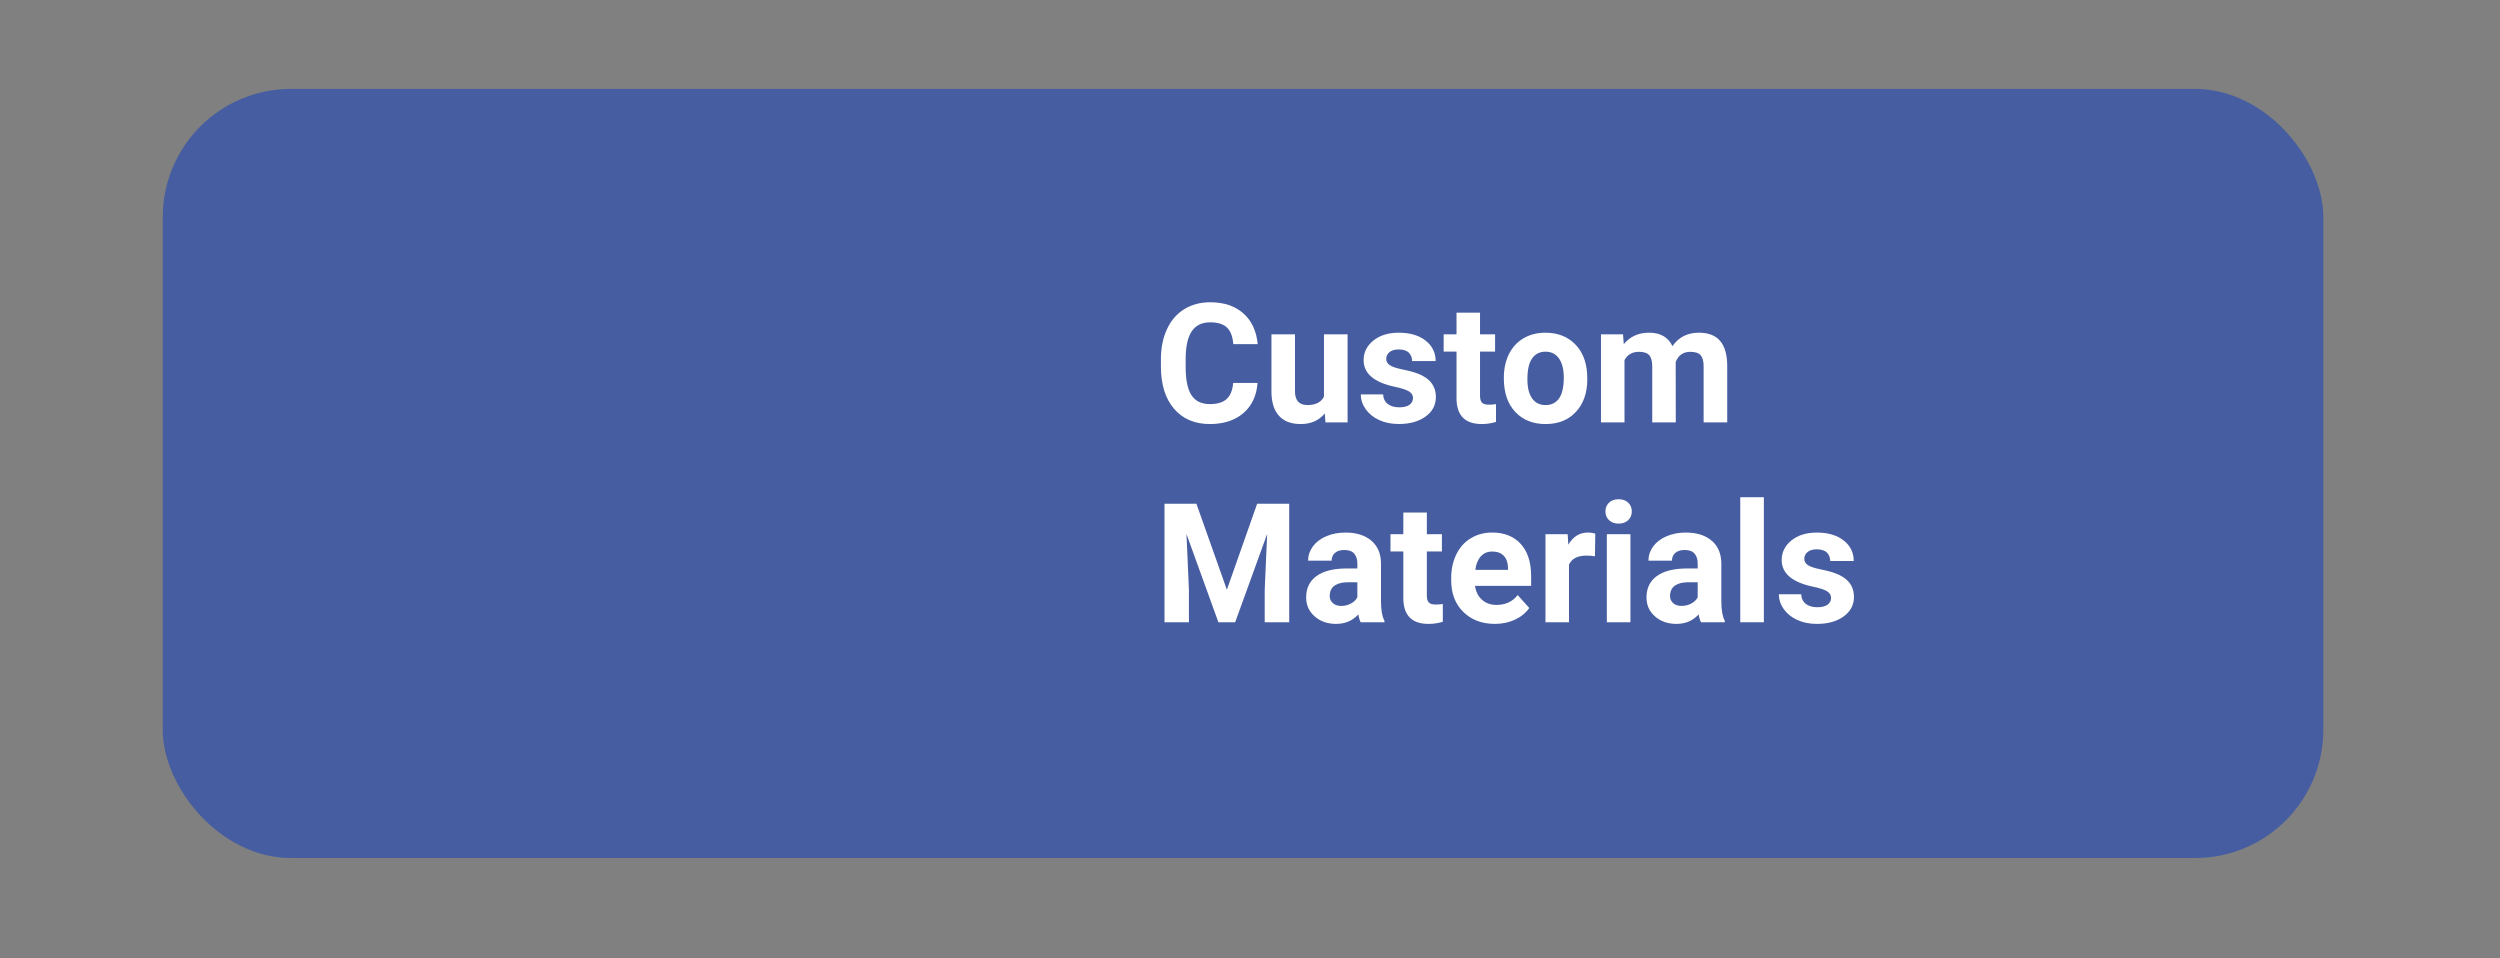 <?xml version="1.0" encoding="UTF-8"?><svg id="a" xmlns="http://www.w3.org/2000/svg" xmlns:xlink="http://www.w3.org/1999/xlink" viewBox="0 0 134.964 51.733"><rect x="0" y="0" width="134.964" height="51.733" fill="#808080" stroke="none"/><defs><clipPath id="c"><polygon points="5.786 50.52 125.426 50.52 125.426 0 5.786 0 5.786 50.52 5.786 50.52" style="clip-rule:evenodd; fill:none;"/></clipPath><clipPath id="b"><polygon points="5.786 0 56.306 0 56.306 50.52 5.786 50.52 5.786 0 5.786 0" style="clip-path:url(#c); clip-rule:evenodd; fill:none;"/></clipPath><clipPath id="d"><polygon points="5.786 50.52 56.306 50.52 56.306 0 5.786 0 5.786 50.52 5.786 50.52" style="fill:none;"/></clipPath><clipPath id="e"><polygon points="5.786 50.52 125.426 50.52 125.426 0 5.786 0 5.786 50.52 5.786 50.52" style="clip-rule:evenodd; fill:none;"/></clipPath><clipPath id="f"><polygon points="5.786 50.52 125.426 50.52 125.426 0 5.786 0 5.786 50.52 5.786 50.52" style="clip-rule:evenodd; fill:none;"/></clipPath></defs><rect x="8.786" y="4.8" width="116.64" height="41.52" rx="6.92" ry="6.92" style="fill:#465da1;"/><g style="clip-path:url(#b);"><g style="clip-path:url(#d);"><path d="M42.983,23.155c0,8.002-6.479,14.489-14.471,14.489s-14.471-6.487-14.471-14.489,6.479-14.489,14.471-14.489,14.471,6.487,14.471,14.489h0Z" style="fill:none; stroke:#fcb817; stroke-miterlimit:10; stroke-width:.5px;"/><path d="M47.06,34.499c.134.1.334.1.468.067.167-.033.301-.167.368-.301.167-.335.334-.703.468-1.037.869-2.008,1.27-4.149,1.27-6.358s-.434-4.35-1.27-6.358c-.468-1.104-1.069-2.175-1.771-3.179-.1-.134-.267-.234-.434-.268h-.067c-.134,0-.267.067-.401.134l-1.972,1.707c-.234.201-.267.569-.1.803,1.47,2.108,2.239,4.584,2.239,7.127s-.434,3.781-1.27,5.521c-.134.301-.033.636.234.803l.602.368,1.604.97h.033Z" style="fill:#d2ebe2;"/><path d="M47.06,34.499c.134.1.334.1.468.067.167-.033.301-.167.368-.301.167-.335.334-.703.468-1.037.869-2.008,1.27-4.149,1.27-6.358s-.434-4.35-1.27-6.358c-.468-1.104-1.069-2.175-1.771-3.179-.1-.134-.267-.234-.434-.268h-.067c-.134,0-.267.067-.401.134l-1.972,1.707c-.234.201-.267.569-.1.803,1.47,2.108,2.239,4.584,2.239,7.127s-.434,3.781-1.27,5.521c-.134.301-.033.636.234.803l.602.368,1.604.97h.033Z" style="fill:none; stroke:#384680; stroke-linecap:round; stroke-linejoin:round; stroke-width:.669px;"/><path d="M17.951,31.755c-.067.167-.1.335-.033.502.1.335.234.636.368.97.836,1.941,2.005,3.714,3.509,5.187,1.504,1.472,3.242,2.677,5.18,3.513,2.005.87,4.144,1.272,6.35,1.272s4.345-.435,6.35-1.272c1.938-.837,3.71-2.008,5.18-3.513.602-.602,1.136-1.238,1.638-1.907.1-.134.134-.301.1-.468-.033-.167-.134-.301-.267-.402l-2.206-1.338c-.267-.167-.602-.1-.802.134-1.136,1.506-2.64,2.777-4.345,3.647-1.771.903-3.676,1.372-5.681,1.372s-5.113-.803-7.219-2.309c-2.072-1.472-3.643-3.513-4.512-5.889-.1-.234-.334-.402-.568-.402s-.1,0-.167,0l-2.172.569-.334.1c-.167.033-.301.167-.401.301l.033-.067Z" style="fill:#9fcab9;"/><path d="M17.951,31.755c-.067.167-.1.335-.033.502.1.335.234.636.368.97.836,1.941,2.005,3.714,3.509,5.187,1.504,1.472,3.242,2.677,5.18,3.513,2.005.87,4.144,1.272,6.35,1.272s4.345-.435,6.35-1.272c1.938-.837,3.71-2.008,5.18-3.513.602-.602,1.136-1.238,1.638-1.907.1-.134.134-.301.1-.468-.033-.167-.134-.301-.267-.402l-2.206-1.338c-.267-.167-.602-.1-.802.134-1.136,1.506-2.64,2.777-4.345,3.647-1.771.903-3.676,1.372-5.681,1.372s-5.113-.803-7.219-2.309c-2.072-1.472-3.643-3.513-4.512-5.889-.1-.234-.334-.402-.568-.402s-.1,0-.167,0l-2.172.569-.334.1c-.167.033-.301.167-.401.301l.033-.067Z" style="fill:none; stroke:#384680; stroke-linecap:round; stroke-linejoin:round; stroke-width:.669px;"/><path d="M26.941,16.028c1.938-1.138,4.144-1.74,6.383-1.74,3.275,0,6.383,1.272,8.723,3.547.234.234.568.234.835,0l1.972-1.707c.134-.1.201-.268.201-.435s-.067-.335-.167-.435h0c-1.504-1.506-3.242-2.677-5.18-3.513-2.005-.87-4.144-1.272-6.35-1.272s-4.345.435-6.35,1.272c-.769.335-1.504.703-2.172,1.138-.134.1-.234.234-.267.402-.033.167,0,.335.1.468h0l1.537,2.108c.201.268.535.335.802.167h-.067Z" style="fill:#ebecee;"/><path d="M26.941,16.028c1.938-1.138,4.144-1.74,6.383-1.74,3.275,0,6.383,1.272,8.723,3.547.234.234.568.234.835,0l1.972-1.707c.134-.1.201-.268.201-.435s-.067-.335-.167-.435h0c-1.504-1.506-3.242-2.677-5.18-3.513-2.005-.87-4.144-1.272-6.35-1.272s-4.345.435-6.35,1.272c-.769.335-1.504.703-2.172,1.138-.134.1-.234.234-.267.402-.033.167,0,.335.1.468h0l1.537,2.108c.201.268.535.335.802.167h-.067Z" style="fill:none; stroke:#384680; stroke-linecap:round; stroke-linejoin:round; stroke-width:.669px;"/><path d="M23.566,14.522c-.1-.134-.267-.234-.434-.234h-.067c-.134,0-.301.067-.401.167-.301.268-.602.535-.902.837-1.504,1.506-2.674,3.246-3.509,5.187-.869,2.008-1.27,4.149-1.27,6.358s.1,1.941.267,2.878c0,.167.134.301.267.402.134.1.301.134.468.067l2.507-.636c.301-.067.501-.368.468-.669-.1-.669-.167-1.338-.167-2.041,0-3.58,1.537-6.993,4.211-9.369.234-.201.267-.569.1-.837h0l-1.537-2.108h0Z" style="fill:#fcb817;"/><path d="M23.566,14.522c-.1-.134-.267-.234-.434-.234h-.067c-.134,0-.301.067-.401.167-.301.268-.602.535-.902.837-1.504,1.506-2.674,3.246-3.509,5.187-.869,2.008-1.27,4.149-1.27,6.358s.1,1.941.267,2.878c0,.167.134.301.267.402.134.1.301.134.468.067l2.507-.636c.301-.067.501-.368.468-.669-.1-.669-.167-1.338-.167-2.041,0-3.58,1.537-6.993,4.211-9.369.234-.201.267-.569.1-.837h0l-1.537-2.108h0Z" style="fill:none; stroke:#384680; stroke-linecap:round; stroke-linejoin:round; stroke-width:.669px;"/></g></g><g style="clip-path:url(#e);"><path d="M67.889,20.673c-.05.688-.304,1.23-.762,1.626-.459.396-1.063.593-1.813.593-.82,0-1.465-.276-1.936-.828-.47-.552-.705-1.311-.705-2.274v-.391c0-.615.108-1.157.325-1.626s.526-.829.93-1.079c.402-.251.871-.376,1.404-.376.738,0,1.333.198,1.784.593s.712.951.782,1.666h-1.318c-.032-.413-.147-.712-.345-.898-.197-.186-.499-.279-.903-.279-.439,0-.769.158-.987.473s-.33.803-.336,1.465v.483c0,.691.104,1.197.314,1.516.209.319.54.479.991.479.407,0,.711-.093.912-.279s.316-.474.345-.864h1.318Z" style="fill:#fff;"/><path d="M71.519,22.321c-.314.381-.748.571-1.301.571-.51,0-.899-.146-1.167-.439-.269-.293-.405-.722-.411-1.288v-3.116h1.27v3.075c0,.496.226.744.678.744.43,0,.726-.149.887-.449v-3.37h1.275v4.755h-1.195l-.035-.483Z" style="fill:#fff;"/><path d="M76.282,21.49c0-.155-.076-.277-.23-.367-.153-.089-.4-.169-.74-.24-1.131-.237-1.696-.718-1.696-1.441,0-.422.175-.774.525-1.057.35-.282.808-.424,1.373-.424.604,0,1.086.142,1.448.426.361.284.543.653.543,1.107h-1.271c0-.182-.059-.332-.176-.451-.117-.118-.301-.178-.55-.178-.214,0-.379.048-.496.145s-.176.22-.176.369c0,.141.066.254.2.34.133.087.358.162.675.225s.582.134.799.213c.671.246,1.007.672,1.007,1.279,0,.434-.187.785-.558,1.052-.373.269-.854.402-1.441.402-.399,0-.753-.071-1.062-.213-.31-.142-.552-.337-.728-.585-.176-.247-.264-.515-.264-.802h1.204c.012.226.095.398.251.519.154.12.362.18.623.18.243,0,.428-.046.552-.138.125-.093.187-.213.187-.363Z" style="fill:#fff;"/><path d="M79.9,16.881v1.169h.813v.932h-.813v2.373c0,.176.034.302.102.378s.196.114.387.114c.141,0,.265-.01.373-.031v.962c-.249.076-.505.114-.769.114-.891,0-1.345-.45-1.362-1.349v-2.562h-.694v-.932h.694v-1.169h1.27Z" style="fill:#fff;"/><path d="M81.187,20.383c0-.472.091-.892.272-1.261s.443-.655.784-.857c.342-.202.737-.303,1.188-.303.643,0,1.166.196,1.571.589.406.393.632.926.679,1.6l.01.325c0,.729-.204,1.315-.611,1.756s-.953.661-1.639.661-1.233-.22-1.642-.659c-.409-.439-.613-1.037-.613-1.793v-.057ZM82.458,20.473c0,.452.084.797.254,1.036.17.239.414.359.73.359.307,0,.547-.118.721-.354.172-.236.259-.614.259-1.133,0-.443-.087-.786-.259-1.03-.174-.244-.417-.365-.73-.365-.311,0-.551.121-.721.363-.17.242-.254.617-.254,1.125Z" style="fill:#fff;"/><path d="M87.62,18.049l.04.532c.336-.413.792-.62,1.366-.62.612,0,1.032.242,1.261.725.334-.483.811-.725,1.429-.725.516,0,.899.15,1.151.45.252.301.378.752.378,1.356v3.037h-1.274v-3.032c0-.27-.053-.466-.158-.591s-.292-.187-.559-.187c-.381,0-.645.182-.791.545l.005,3.265h-1.271v-3.028c0-.275-.054-.475-.162-.598s-.293-.185-.554-.185c-.36,0-.621.149-.782.448v3.362h-1.27v-4.755h1.19Z" style="fill:#fff;"/><g style="clip-path:url(#f);"><path d="M64.589,27.195l1.644,4.641,1.635-4.641h1.731v6.398h-1.323v-1.749l.133-3.019-1.728,4.768h-.905l-1.723-4.764.132,3.015v1.749h-1.318v-6.398h1.723Z" style="fill:#fff;"/><path d="M73.458,33.593c-.059-.114-.101-.256-.128-.426-.307.342-.707.514-1.199.514-.466,0-.852-.135-1.158-.404-.306-.27-.459-.609-.459-1.02,0-.504.187-.891.561-1.16.373-.27.913-.405,1.619-.408h.584v-.273c0-.219-.056-.395-.169-.527-.112-.131-.291-.197-.534-.197-.214,0-.381.052-.503.154-.121.103-.183.243-.183.422h-1.27c0-.275.085-.53.255-.766.17-.233.41-.418.721-.551.311-.134.659-.2,1.046-.2.586,0,1.051.147,1.396.441.344.295.517.709.517,1.241v2.062c.002.451.065.793.188,1.024v.074h-1.283ZM72.408,32.711c.187,0,.359-.042.518-.126.158-.083.275-.195.352-.336v-.817h-.475c-.636,0-.974.22-1.015.659l-.005.075c0,.158.056.288.168.391.11.103.264.154.457.154Z" style="fill:#fff;"/><path d="M77.029,27.67v1.169h.813v.932h-.813v2.373c0,.176.034.302.102.378s.196.114.387.114c.141,0,.265-.01.373-.03v.962c-.249.076-.505.114-.769.114-.891,0-1.345-.449-1.362-1.35v-2.562h-.694v-.932h.694v-1.169h1.27Z" style="fill:#fff;"/><path d="M80.703,33.681c-.697,0-1.265-.214-1.702-.642-.438-.428-.657-.997-.657-1.71v-.123c0-.477.092-.904.277-1.28.184-.377.445-.667.784-.87.338-.204.724-.306,1.157-.306.65,0,1.163.205,1.536.615.374.41.561.992.561,1.745v.518h-3.028c.041.312.165.561.372.748.206.188.468.281.784.281.489,0,.871-.178,1.146-.532l.625.698c-.191.271-.449.48-.773.631-.326.151-.686.227-1.082.227ZM80.559,29.775c-.252,0-.456.085-.613.256-.156.17-.257.415-.301.732h1.767v-.102c-.006-.282-.082-.501-.229-.655s-.354-.231-.624-.231Z" style="fill:#fff;"/><path d="M86.105,30.029c-.174-.022-.326-.035-.457-.035-.481,0-.796.163-.945.488v3.111h-1.27v-4.755h1.199l.035.567c.255-.437.607-.655,1.059-.655.141,0,.273.02.396.058l-.018,1.221Z" style="fill:#fff;"/><path d="M86.671,27.608c0-.19.064-.347.191-.47.128-.123.301-.186.521-.186.216,0,.389.062.518.186s.193.279.193.47c0,.193-.064.352-.195.475-.13.123-.303.185-.516.185-.215,0-.387-.062-.517-.185-.131-.123-.196-.281-.196-.475ZM88.02,33.593h-1.274v-4.755h1.274v4.755Z" style="fill:#fff;"/><path d="M91.831,33.593c-.059-.114-.101-.256-.128-.426-.307.342-.707.514-1.199.514-.466,0-.852-.135-1.158-.404-.306-.27-.459-.609-.459-1.02,0-.504.187-.891.561-1.16.373-.27.913-.405,1.619-.408h.584v-.273c0-.219-.056-.395-.169-.527-.112-.131-.291-.197-.534-.197-.214,0-.381.052-.503.154-.121.103-.183.243-.183.422h-1.27c0-.275.085-.53.255-.766.17-.233.41-.418.721-.551.311-.134.659-.2,1.046-.2.586,0,1.051.147,1.396.441.344.295.517.709.517,1.241v2.062c.002.451.065.793.188,1.024v.074h-1.283ZM90.781,32.711c.187,0,.359-.042.518-.126.158-.083.275-.195.352-.336v-.817h-.475c-.636,0-.974.22-1.015.659l-.005.075c0,.158.056.288.168.391.11.103.264.154.457.154Z" style="fill:#fff;"/><path d="M95.223,33.593h-1.274v-6.75h1.274v6.75Z" style="fill:#fff;"/><path d="M98.852,32.279c0-.154-.076-.277-.23-.366-.153-.09-.4-.169-.74-.239-1.131-.238-1.696-.718-1.696-1.441,0-.422.175-.774.525-1.058.35-.282.808-.424,1.373-.424.604,0,1.086.143,1.448.427.361.284.543.653.543,1.107h-1.271c0-.182-.059-.332-.176-.451-.117-.118-.301-.178-.55-.178-.214,0-.379.049-.496.145-.117.098-.176.221-.176.369,0,.141.066.255.2.341.133.087.358.161.675.225.316.062.582.134.799.213.671.246,1.007.673,1.007,1.278,0,.435-.187.785-.558,1.053-.373.269-.854.402-1.441.402-.399,0-.753-.071-1.062-.213-.31-.143-.552-.337-.728-.585-.176-.247-.264-.515-.264-.802h1.204c.012.226.095.398.251.519.154.12.362.181.623.181.243,0,.428-.047.552-.139.125-.093.187-.213.187-.363Z" style="fill:#fff;"/></g></g></svg>